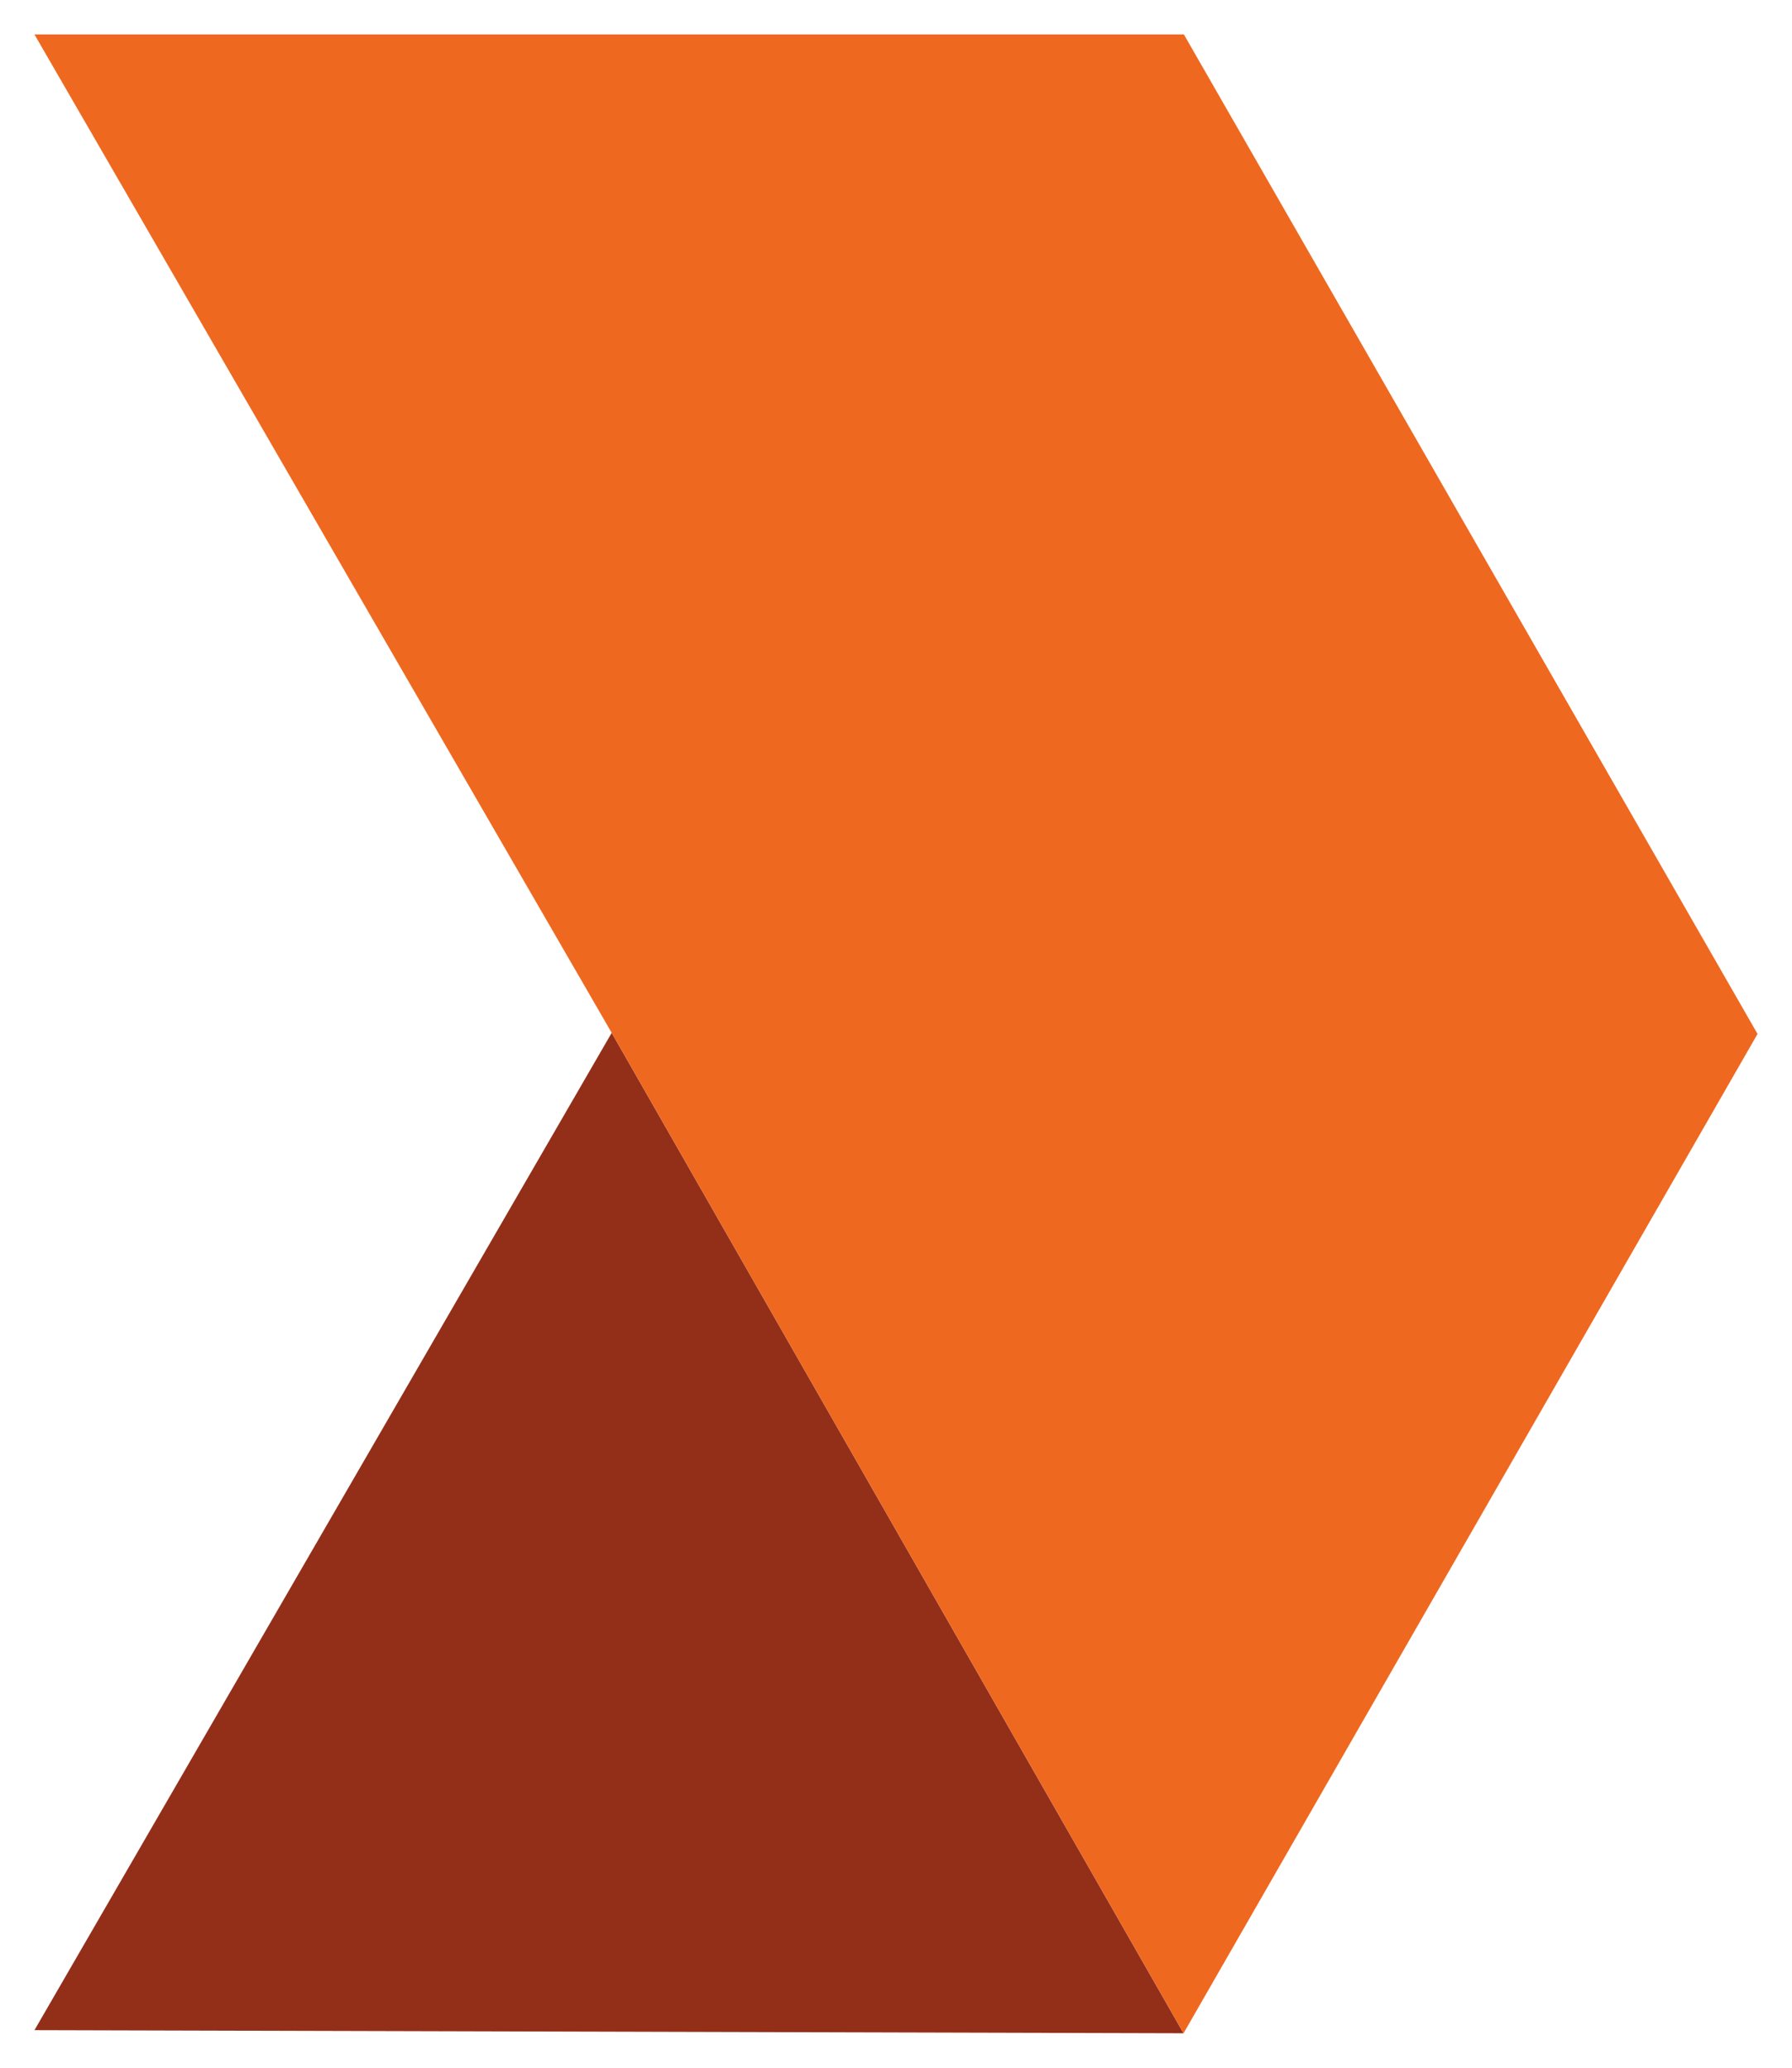 <svg xmlns="http://www.w3.org/2000/svg" width="26" height="30" viewBox="0 0 26 30" fill="none"><g clip-path="url(#clip0_136_1326)"><path d="M17.172 29.5L0.5 29.455L8.875 14.985L17.172 29.5Z" fill="#932F19"></path><path d="M25.5 15.001L17.177 0.5L0.5 0.5L8.875 14.985L17.172 29.5L25.5 15.001Z" fill="#EF6820"></path></g><defs><clipPath id="clip0_136_1326"><rect width="29" height="25" fill="white" transform="translate(25.5 0.5) rotate(90)"></rect></clipPath></defs></svg>